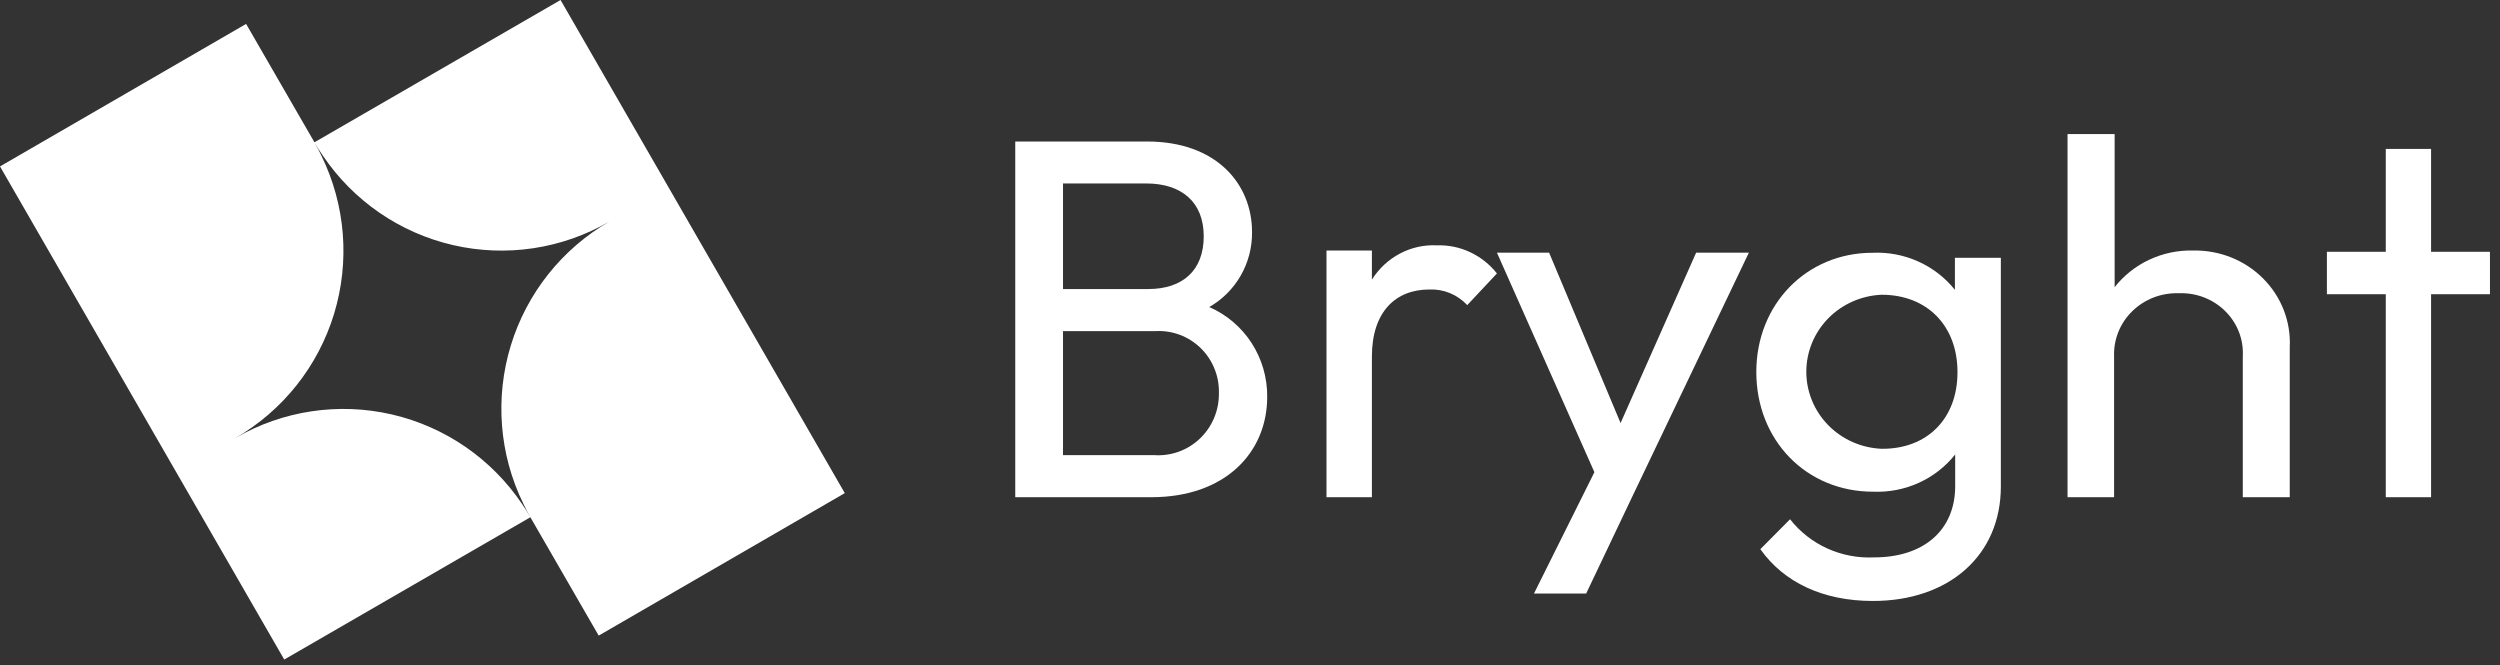 <svg width="109" height="29" viewBox="0 0 109 29" fill="none" xmlns="http://www.w3.org/2000/svg">
<rect x="0" y="0" width="109" height="29" fill="#333333" stroke="none"/>
<path d="M24.44 0L13.71 6.204L10.73 1.043L0 7.256L12.393 28.756L23.124 22.552L26.103 27.712L36.833 21.5L24.44 0ZM22.769 21.985C21.438 20.006 19.406 18.606 17.084 18.07C14.762 17.534 12.324 17.901 10.262 19.098C12.329 17.907 13.867 15.973 14.564 13.689C15.261 11.404 15.065 8.94 14.016 6.795C13.919 6.601 13.823 6.398 13.71 6.204C13.823 6.406 13.936 6.584 14.065 6.77C15.396 8.75 17.428 10.15 19.75 10.686C22.071 11.222 24.51 10.855 26.571 9.658C24.505 10.849 22.967 12.783 22.27 15.067C21.573 17.352 21.768 19.816 22.817 21.961C22.914 22.155 23.011 22.358 23.124 22.552C23.011 22.349 22.898 22.172 22.769 21.985Z" fill="white"/>
<path d="M44.265 6.17H50.02C53.015 6.17 54.589 7.999 54.589 10.123C54.596 10.786 54.426 11.438 54.098 12.012C53.769 12.586 53.295 13.061 52.723 13.387C53.479 13.716 54.122 14.262 54.572 14.959C55.021 15.655 55.257 16.469 55.25 17.3C55.25 19.737 53.413 21.678 50.202 21.678H44.265V6.17ZM46.347 7.999V12.602H50.067C51.553 12.602 52.483 11.8 52.483 10.301C52.483 8.802 51.506 7.999 49.98 7.999H46.347ZM46.347 14.437V19.843H50.313C50.679 19.869 51.046 19.819 51.391 19.694C51.736 19.57 52.051 19.374 52.318 19.12C52.584 18.866 52.795 18.558 52.937 18.218C53.079 17.877 53.15 17.51 53.144 17.14C53.154 16.775 53.088 16.412 52.951 16.074C52.814 15.736 52.609 15.43 52.349 15.176C52.089 14.922 51.779 14.725 51.44 14.598C51.101 14.471 50.739 14.416 50.377 14.437H46.347Z" fill="white"/>
<path d="M57.835 10.924H59.815V12.191C60.119 11.709 60.54 11.317 61.038 11.055C61.535 10.792 62.09 10.669 62.648 10.697C63.147 10.68 63.642 10.781 64.096 10.994C64.551 11.207 64.951 11.524 65.266 11.922L63.972 13.303C63.759 13.075 63.501 12.896 63.216 12.779C62.93 12.661 62.624 12.608 62.317 12.622C60.848 12.622 59.815 13.596 59.815 15.545V21.678H57.835V10.924Z" fill="white"/>
<path d="M69.516 20.587L65.266 11.016H67.541L70.657 18.445L73.952 11.016H76.251L71.203 21.577L69.156 25.879H66.881L69.516 20.587Z" fill="white"/>
<path d="M76.575 16.218C76.575 13.261 78.766 11.021 81.641 11.021C82.328 10.99 83.012 11.12 83.637 11.402C84.263 11.683 84.81 12.107 85.234 12.637V11.24H87.237V21.213C87.237 24.21 84.981 26.202 81.658 26.202C79.473 26.202 77.776 25.388 76.751 23.944L78.047 22.639C78.475 23.186 79.032 23.623 79.67 23.913C80.308 24.202 81.009 24.336 81.711 24.302C83.873 24.302 85.246 23.118 85.246 21.195V19.815C84.825 20.345 84.282 20.768 83.661 21.05C83.04 21.332 82.36 21.465 81.676 21.438C78.766 21.444 76.575 19.209 76.575 16.218ZM85.346 16.218C85.346 14.208 84.026 12.851 82.041 12.851C81.157 12.887 80.322 13.257 79.709 13.882C79.097 14.508 78.755 15.342 78.755 16.209C78.755 17.076 79.097 17.91 79.709 18.536C80.322 19.162 81.157 19.531 82.041 19.567C84.026 19.584 85.346 18.25 85.346 16.235V16.218Z" fill="white"/>
<path d="M90.145 5.846H92.198V12.521C92.598 12.011 93.116 11.6 93.71 11.322C94.305 11.044 94.959 10.907 95.618 10.923C96.185 10.911 96.749 11.013 97.274 11.222C97.799 11.431 98.274 11.743 98.669 12.139C99.064 12.534 99.372 13.005 99.572 13.521C99.772 14.037 99.861 14.587 99.833 15.138V21.678H97.786V15.537C97.806 15.174 97.749 14.811 97.617 14.472C97.485 14.132 97.281 13.823 97.019 13.564C96.758 13.305 96.443 13.102 96.096 12.967C95.749 12.833 95.377 12.771 95.004 12.785C94.629 12.772 94.255 12.834 93.905 12.967C93.556 13.101 93.239 13.303 92.973 13.562C92.707 13.82 92.499 14.128 92.362 14.468C92.225 14.808 92.161 15.172 92.174 15.537V21.678H90.145V5.846Z" fill="white"/>
<path d="M104.02 12.828H101.453V10.978H104.02V6.493H105.995V10.978H108.562V12.828H105.995V21.678H104.02V12.828Z" fill="white"/>
</svg>
